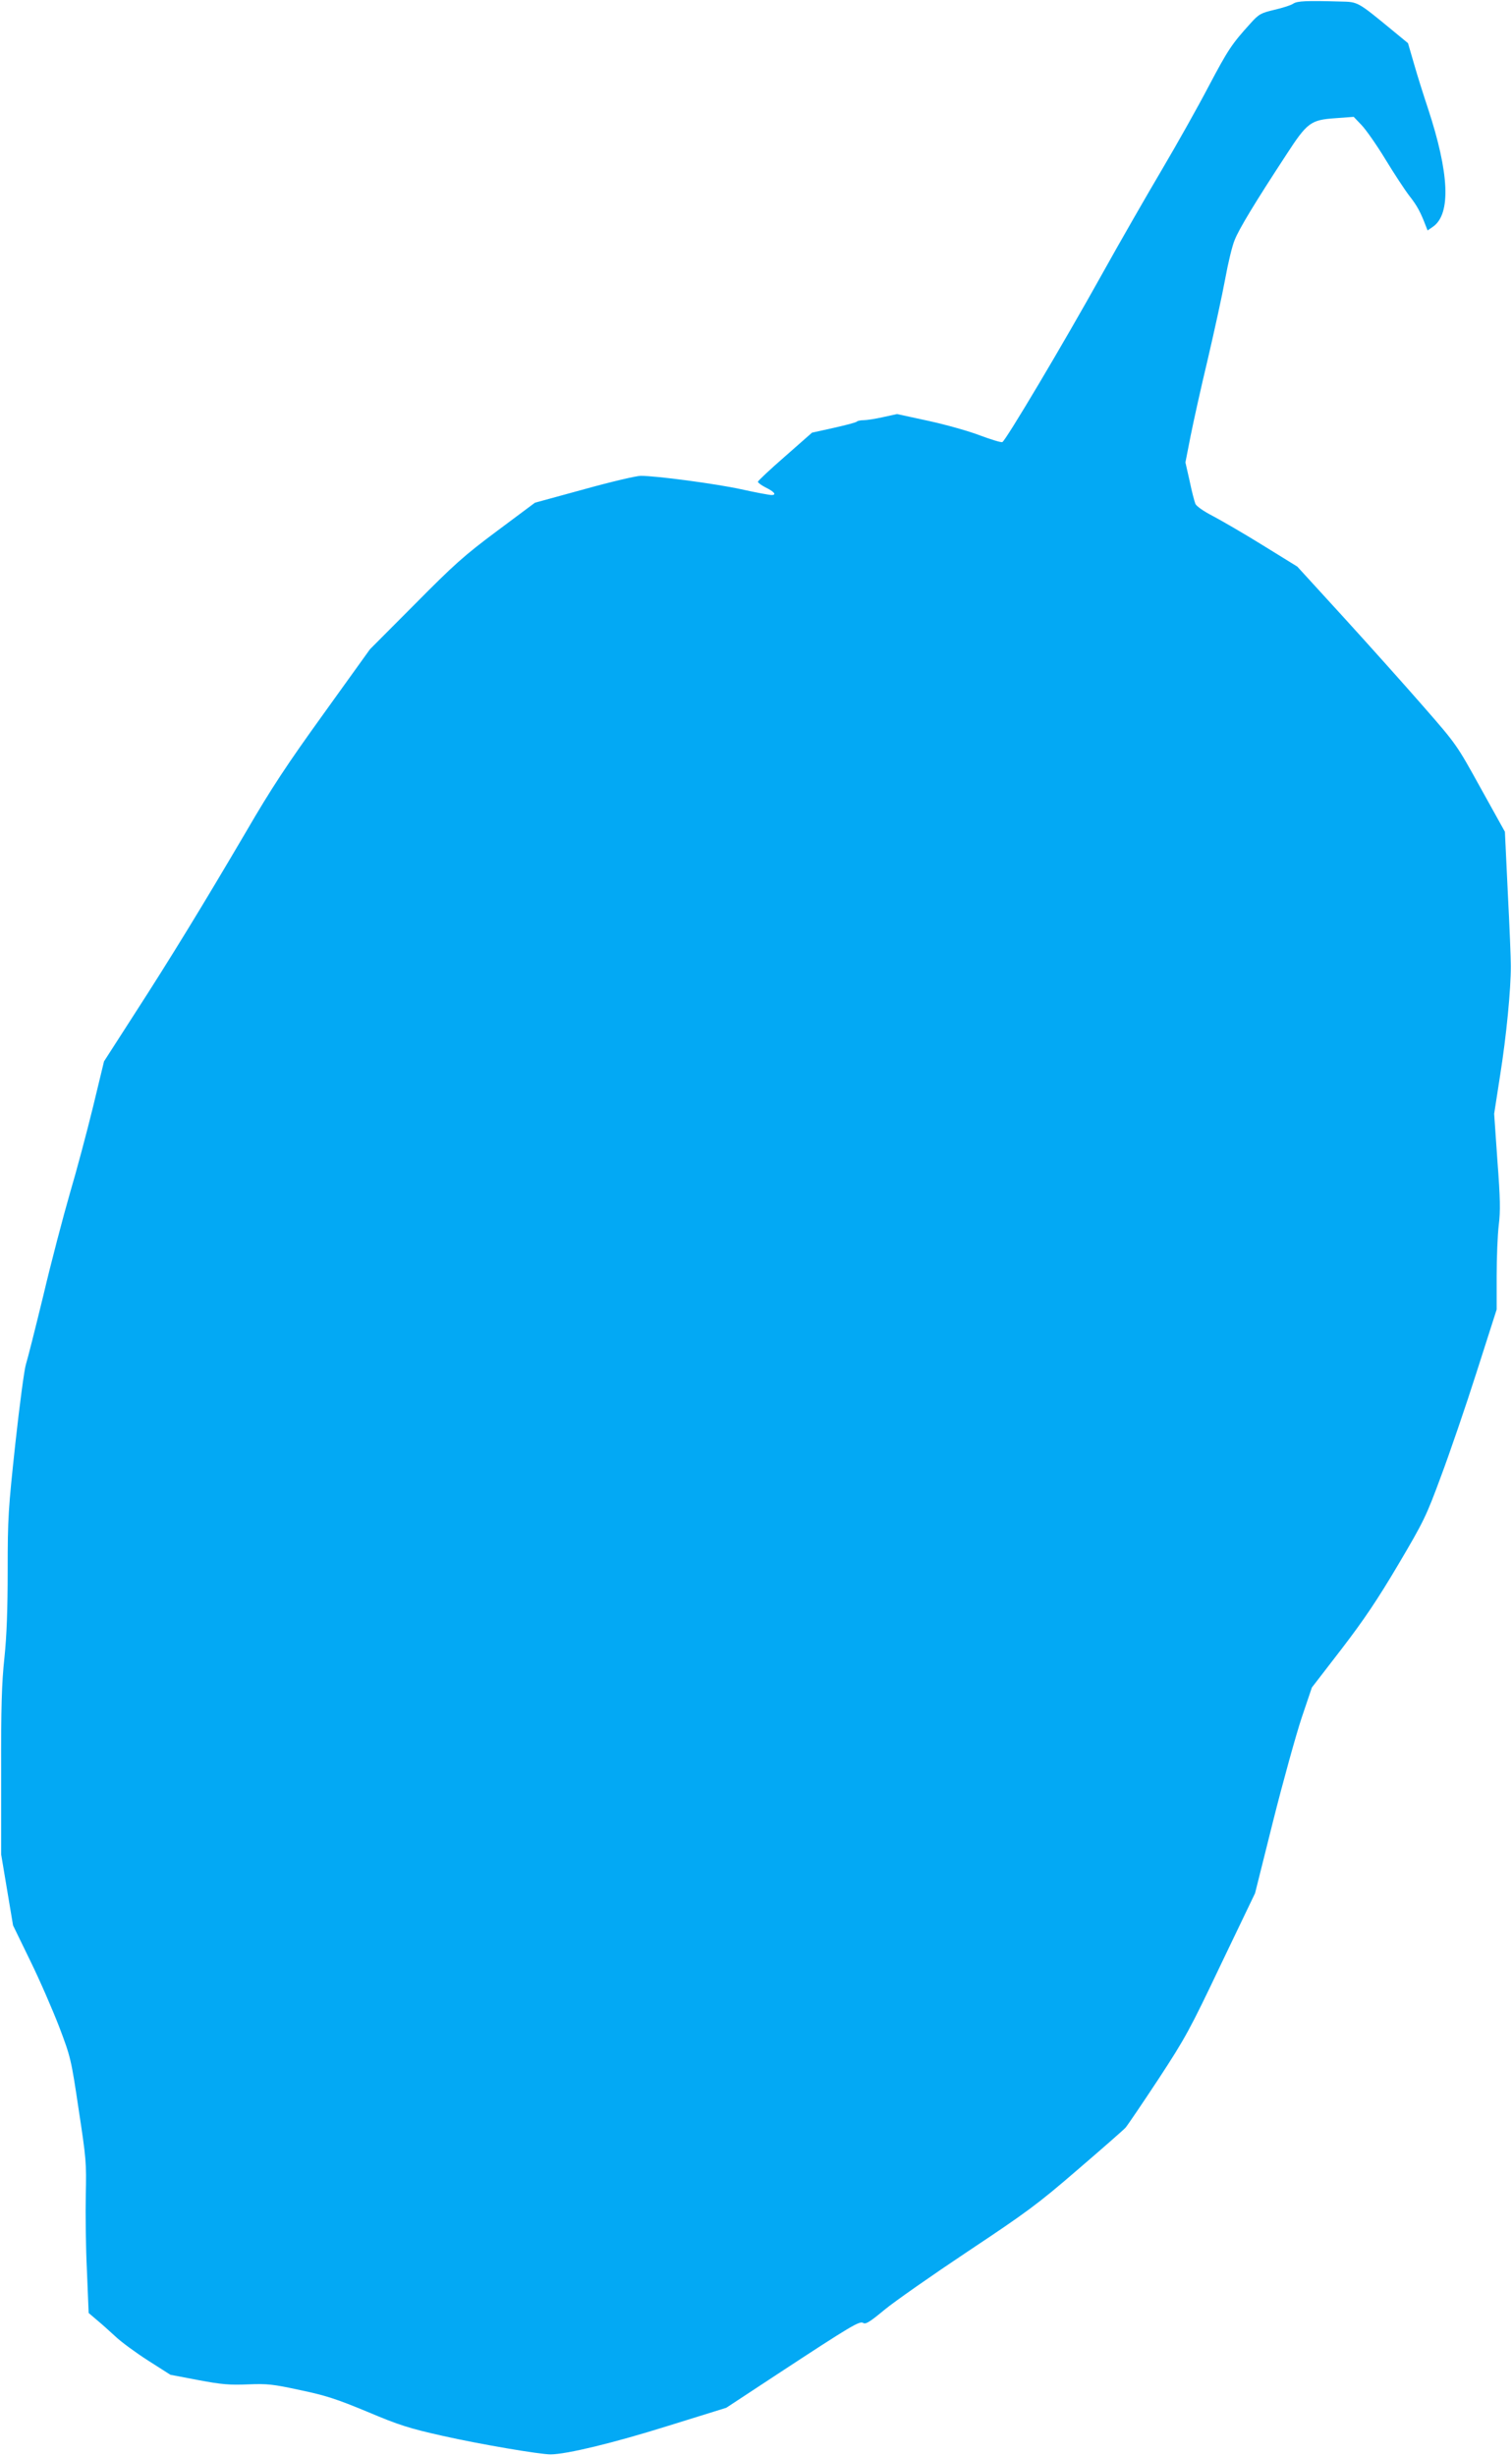 <?xml version="1.0" standalone="no"?>
<!DOCTYPE svg PUBLIC "-//W3C//DTD SVG 20010904//EN"
 "http://www.w3.org/TR/2001/REC-SVG-20010904/DTD/svg10.dtd">
<svg version="1.0" xmlns="http://www.w3.org/2000/svg"
 width="788pt" height="1280pt" viewBox="0 0 788 1280"
 preserveAspectRatio="xMidYMid meet">
<g transform="translate(0,1280) scale(0.1,-0.1)"
fill="#03a9f4" stroke="none">
<path d="M6740 12781 c-11 -8 -55 -22 -98 -32 -71 -17 -81 -22 -125 -71 -98
-108 -117 -137 -218 -328 -56 -107 -166 -303 -244 -435 -78 -132 -220 -379
-315 -550 -199 -358 -499 -862 -516 -869 -7 -3 -58 13 -115 34 -56 22 -177 56
-268 76 l-166 36 -73 -16 c-40 -9 -85 -16 -101 -16 -15 0 -31 -3 -35 -7 -4 -5
-59 -19 -121 -33 l-113 -25 -141 -124 c-78 -68 -141 -127 -141 -132 0 -5 18
-18 39 -29 47 -23 60 -40 32 -40 -11 0 -82 13 -158 30 -133 29 -442 70 -524
70 -22 0 -155 -31 -295 -70 l-256 -70 -197 -147 c-173 -129 -223 -174 -429
-382 l-234 -235 -240 -334 c-191 -265 -275 -392 -405 -616 -228 -388 -393
-658 -581 -949 l-160 -249 -57 -236 c-32 -131 -86 -334 -121 -452 -34 -118
-97 -357 -138 -531 -42 -173 -83 -335 -91 -360 -8 -24 -33 -210 -55 -412 -37
-344 -40 -387 -40 -660 0 -204 -5 -342 -17 -457 -14 -129 -18 -259 -17 -595
l0 -430 31 -185 31 -185 90 -185 c50 -102 117 -257 151 -345 59 -156 62 -167
101 -430 39 -255 41 -279 37 -445 -2 -96 0 -274 6 -395 l9 -220 41 -35 c23
-19 67 -58 97 -86 30 -29 108 -86 172 -127 l116 -74 147 -28 c122 -23 164 -26
258 -22 100 4 129 1 272 -30 134 -28 191 -47 350 -113 166 -70 216 -86 395
-126 191 -43 503 -96 560 -96 84 1 325 59 606 147 l309 96 260 171 c396 260
435 283 454 271 13 -8 35 6 111 69 52 43 248 180 434 304 305 203 364 246 570
424 127 109 240 208 252 221 11 13 89 128 172 254 139 212 164 258 326 599
l177 369 94 376 c52 207 119 448 148 536 l54 160 155 201 c118 154 187 257
296 441 133 225 146 253 222 459 45 120 129 365 186 544 l104 325 0 175 c0 96
5 216 11 265 9 73 8 138 -7 335 l-17 245 31 200 c33 207 56 448 56 570 0 39
-7 212 -16 385 l-15 315 -126 227 c-125 226 -125 227 -298 425 -95 109 -282
318 -415 464 l-243 266 -178 110 c-98 61 -216 129 -261 153 -49 25 -87 52 -92
64 -5 12 -19 65 -30 119 l-22 97 27 138 c15 75 55 256 90 402 34 146 75 333
90 415 15 83 37 175 50 205 22 56 106 195 267 441 111 171 128 184 258 193
l95 7 41 -43 c23 -24 79 -104 124 -178 45 -74 102 -161 126 -192 40 -51 57
-83 85 -156 l9 -23 29 20 c94 67 84 279 -27 616 -22 66 -55 170 -72 230 l-32
110 -85 70 c-179 147 -175 145 -267 147 -177 5 -225 3 -246 -11z"/>
</g>
</svg>
